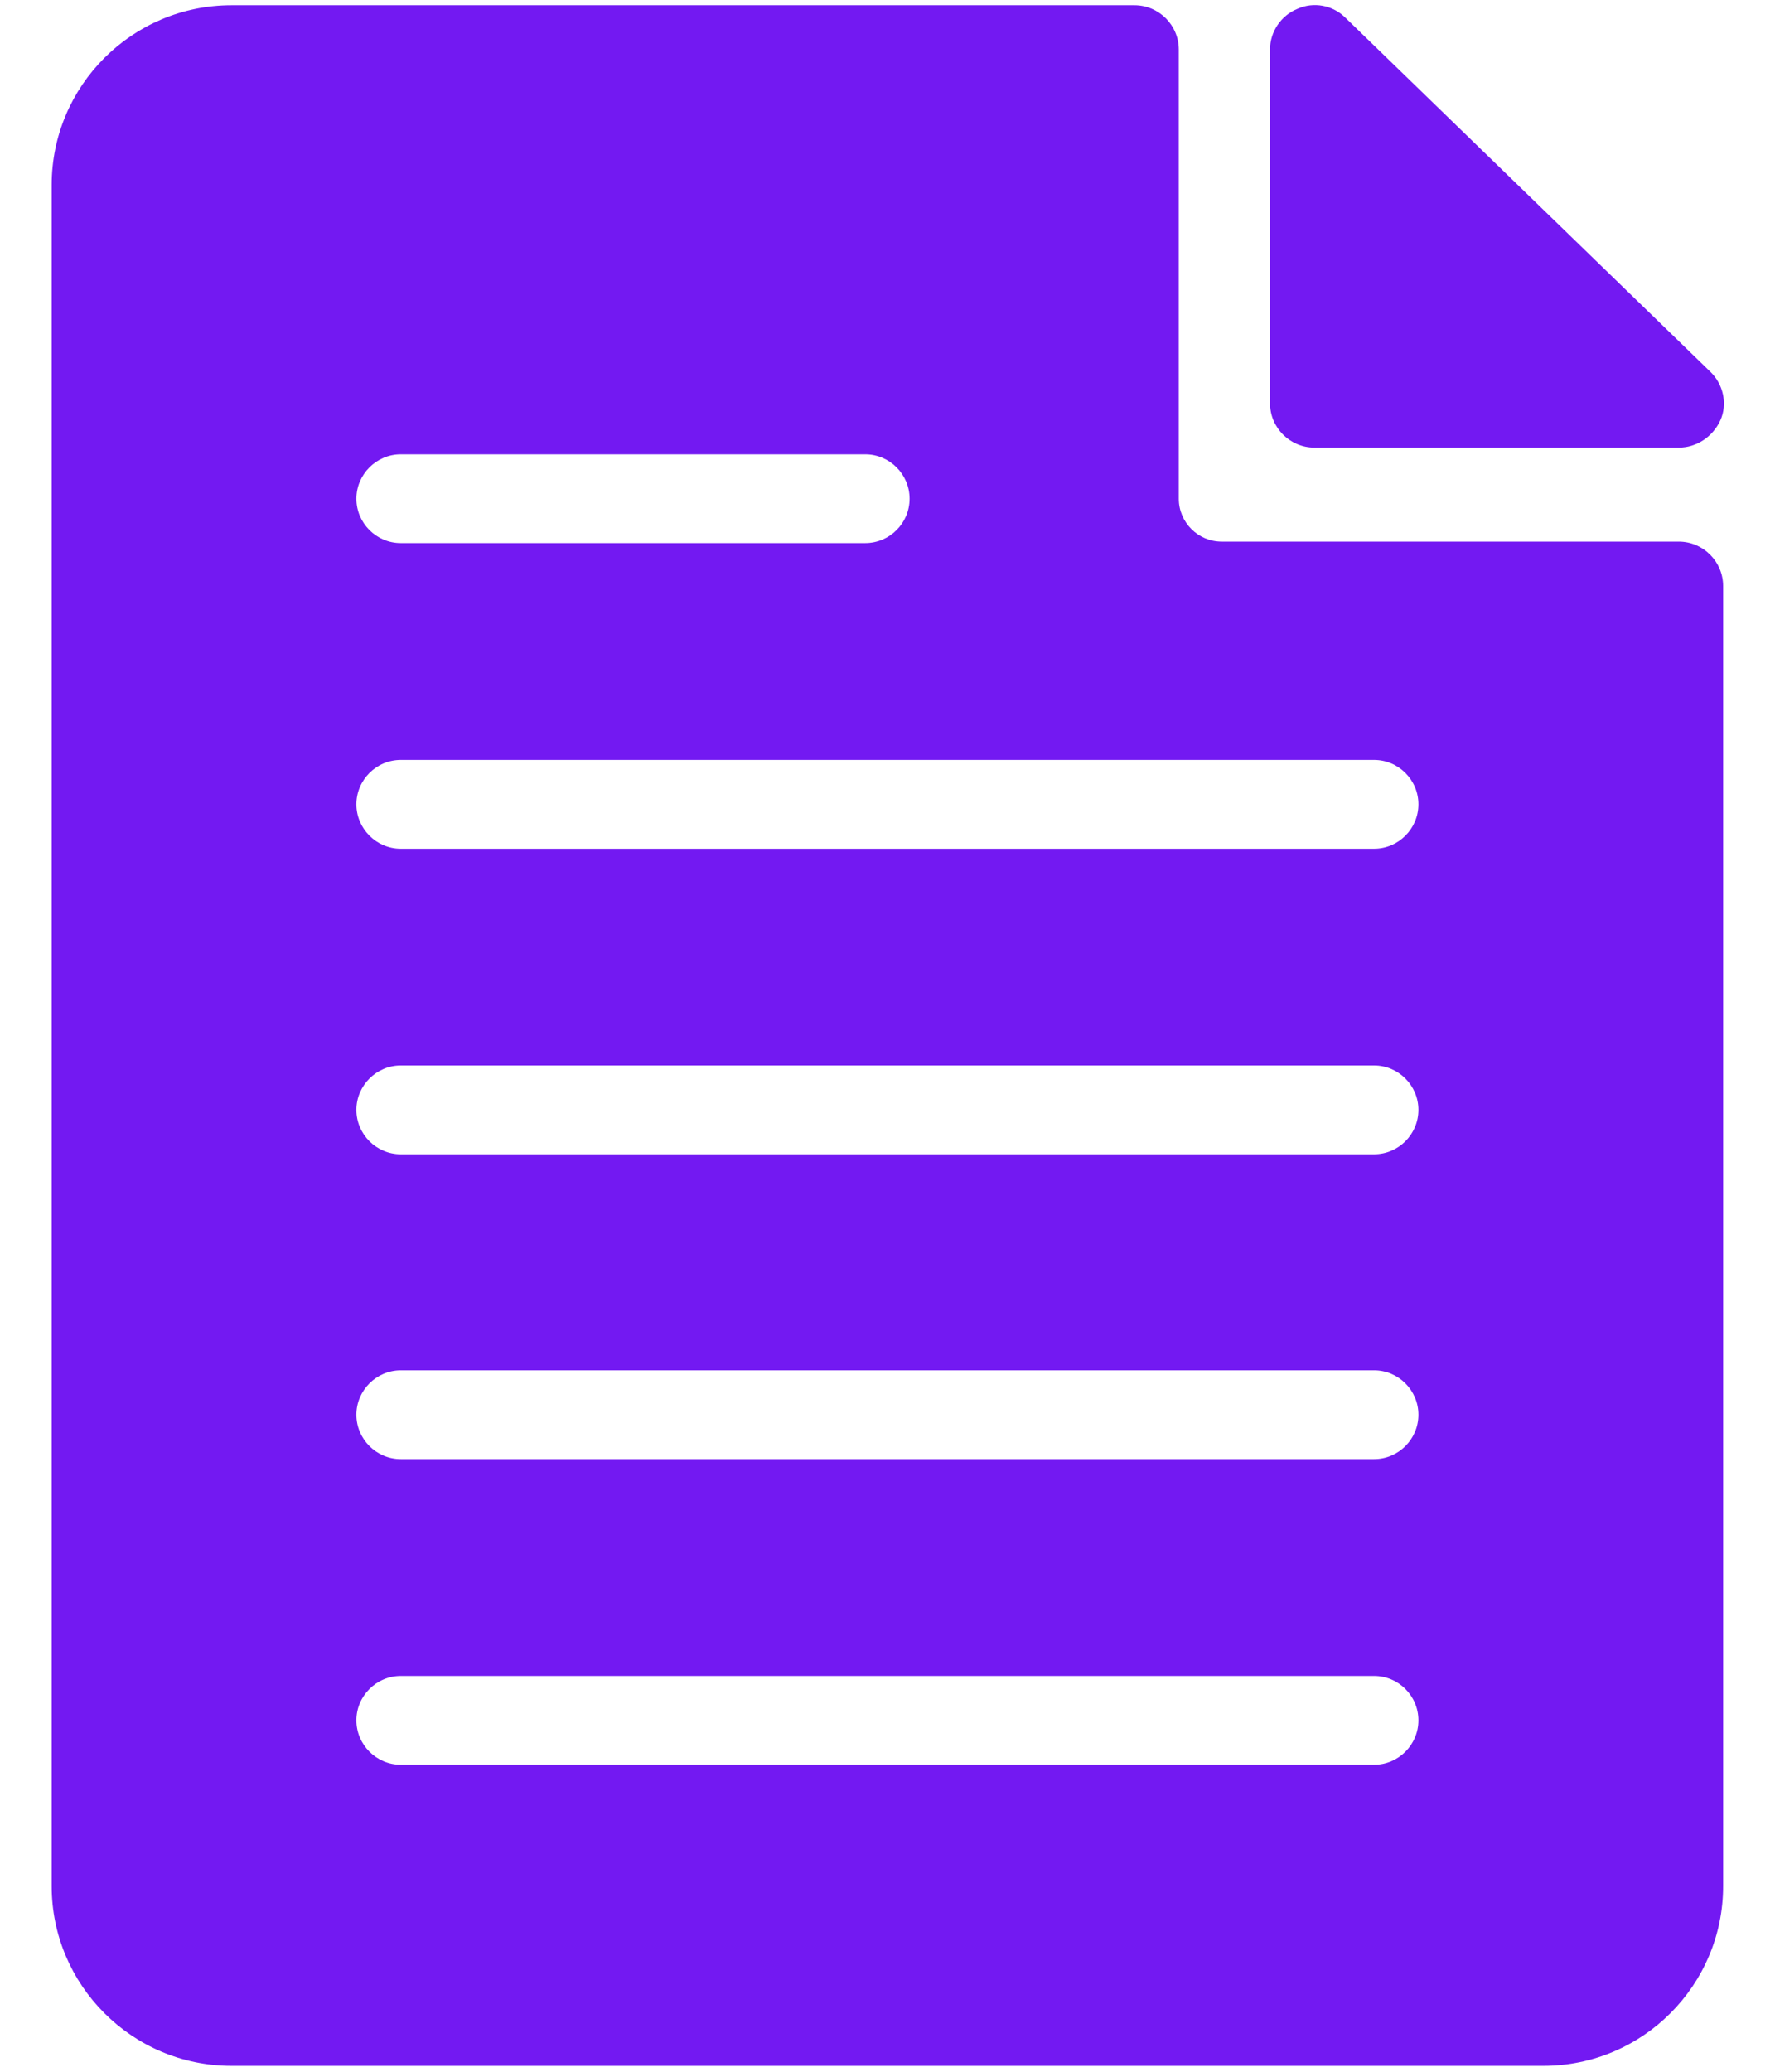 <?xml version="1.0" encoding="UTF-8"?>
<svg xmlns="http://www.w3.org/2000/svg" width="18" height="21" viewBox="0 0 18 21" fill="none">
  <path d="M17.024 5.49H12.389C12.149 5.49 11.954 5.295 11.954 5.055V0.503C11.954 0.255 11.752 0.053 11.504 0.053H2.347C1.342 0.053 0.524 0.87 0.524 1.875V19.118C0.524 20.123 1.342 20.94 2.347 20.94H15.652C16.657 20.94 17.474 20.123 17.474 19.118V5.94C17.474 5.693 17.272 5.49 17.024 5.49ZM9.224 5.055C9.224 5.303 9.022 5.505 8.774 5.505H4.064C3.817 5.505 3.614 5.303 3.614 5.055C3.614 4.808 3.817 4.605 4.064 4.605H8.774C9.022 4.605 9.224 4.808 9.224 5.055ZM13.934 14.79H4.064C3.817 14.79 3.614 14.588 3.614 14.34C3.614 14.093 3.817 13.89 4.064 13.89H13.934C14.182 13.89 14.384 14.093 14.384 14.34C14.384 14.588 14.182 14.79 13.934 14.79ZM14.384 17.438C14.384 17.685 14.182 17.888 13.934 17.888H4.064C3.817 17.888 3.614 17.685 3.614 17.438C3.614 17.19 3.817 16.988 4.064 16.988H13.934C14.182 16.988 14.384 17.19 14.384 17.438ZM13.934 11.7H4.064C3.817 11.7 3.614 11.498 3.614 11.25C3.614 11.003 3.817 10.8 4.064 10.8H13.934C14.182 10.8 14.384 11.003 14.384 11.25C14.384 11.498 14.182 11.7 13.934 11.7ZM13.934 8.603H4.064C3.817 8.603 3.614 8.4 3.614 8.153C3.614 7.905 3.817 7.703 4.064 7.703H13.934C14.182 7.703 14.384 7.905 14.384 8.153C14.384 8.4 14.182 8.603 13.934 8.603Z" fill="#7319F2"></path>
  <path d="M13.329 4.537H17.026C17.206 4.537 17.371 4.425 17.446 4.26C17.521 4.095 17.476 3.892 17.341 3.765L13.644 0.18C13.516 0.052 13.321 0.015 13.156 0.09C12.991 0.157 12.879 0.322 12.879 0.502V4.087C12.879 4.335 13.081 4.537 13.329 4.537Z" fill="#7319F2"></path>
</svg>
